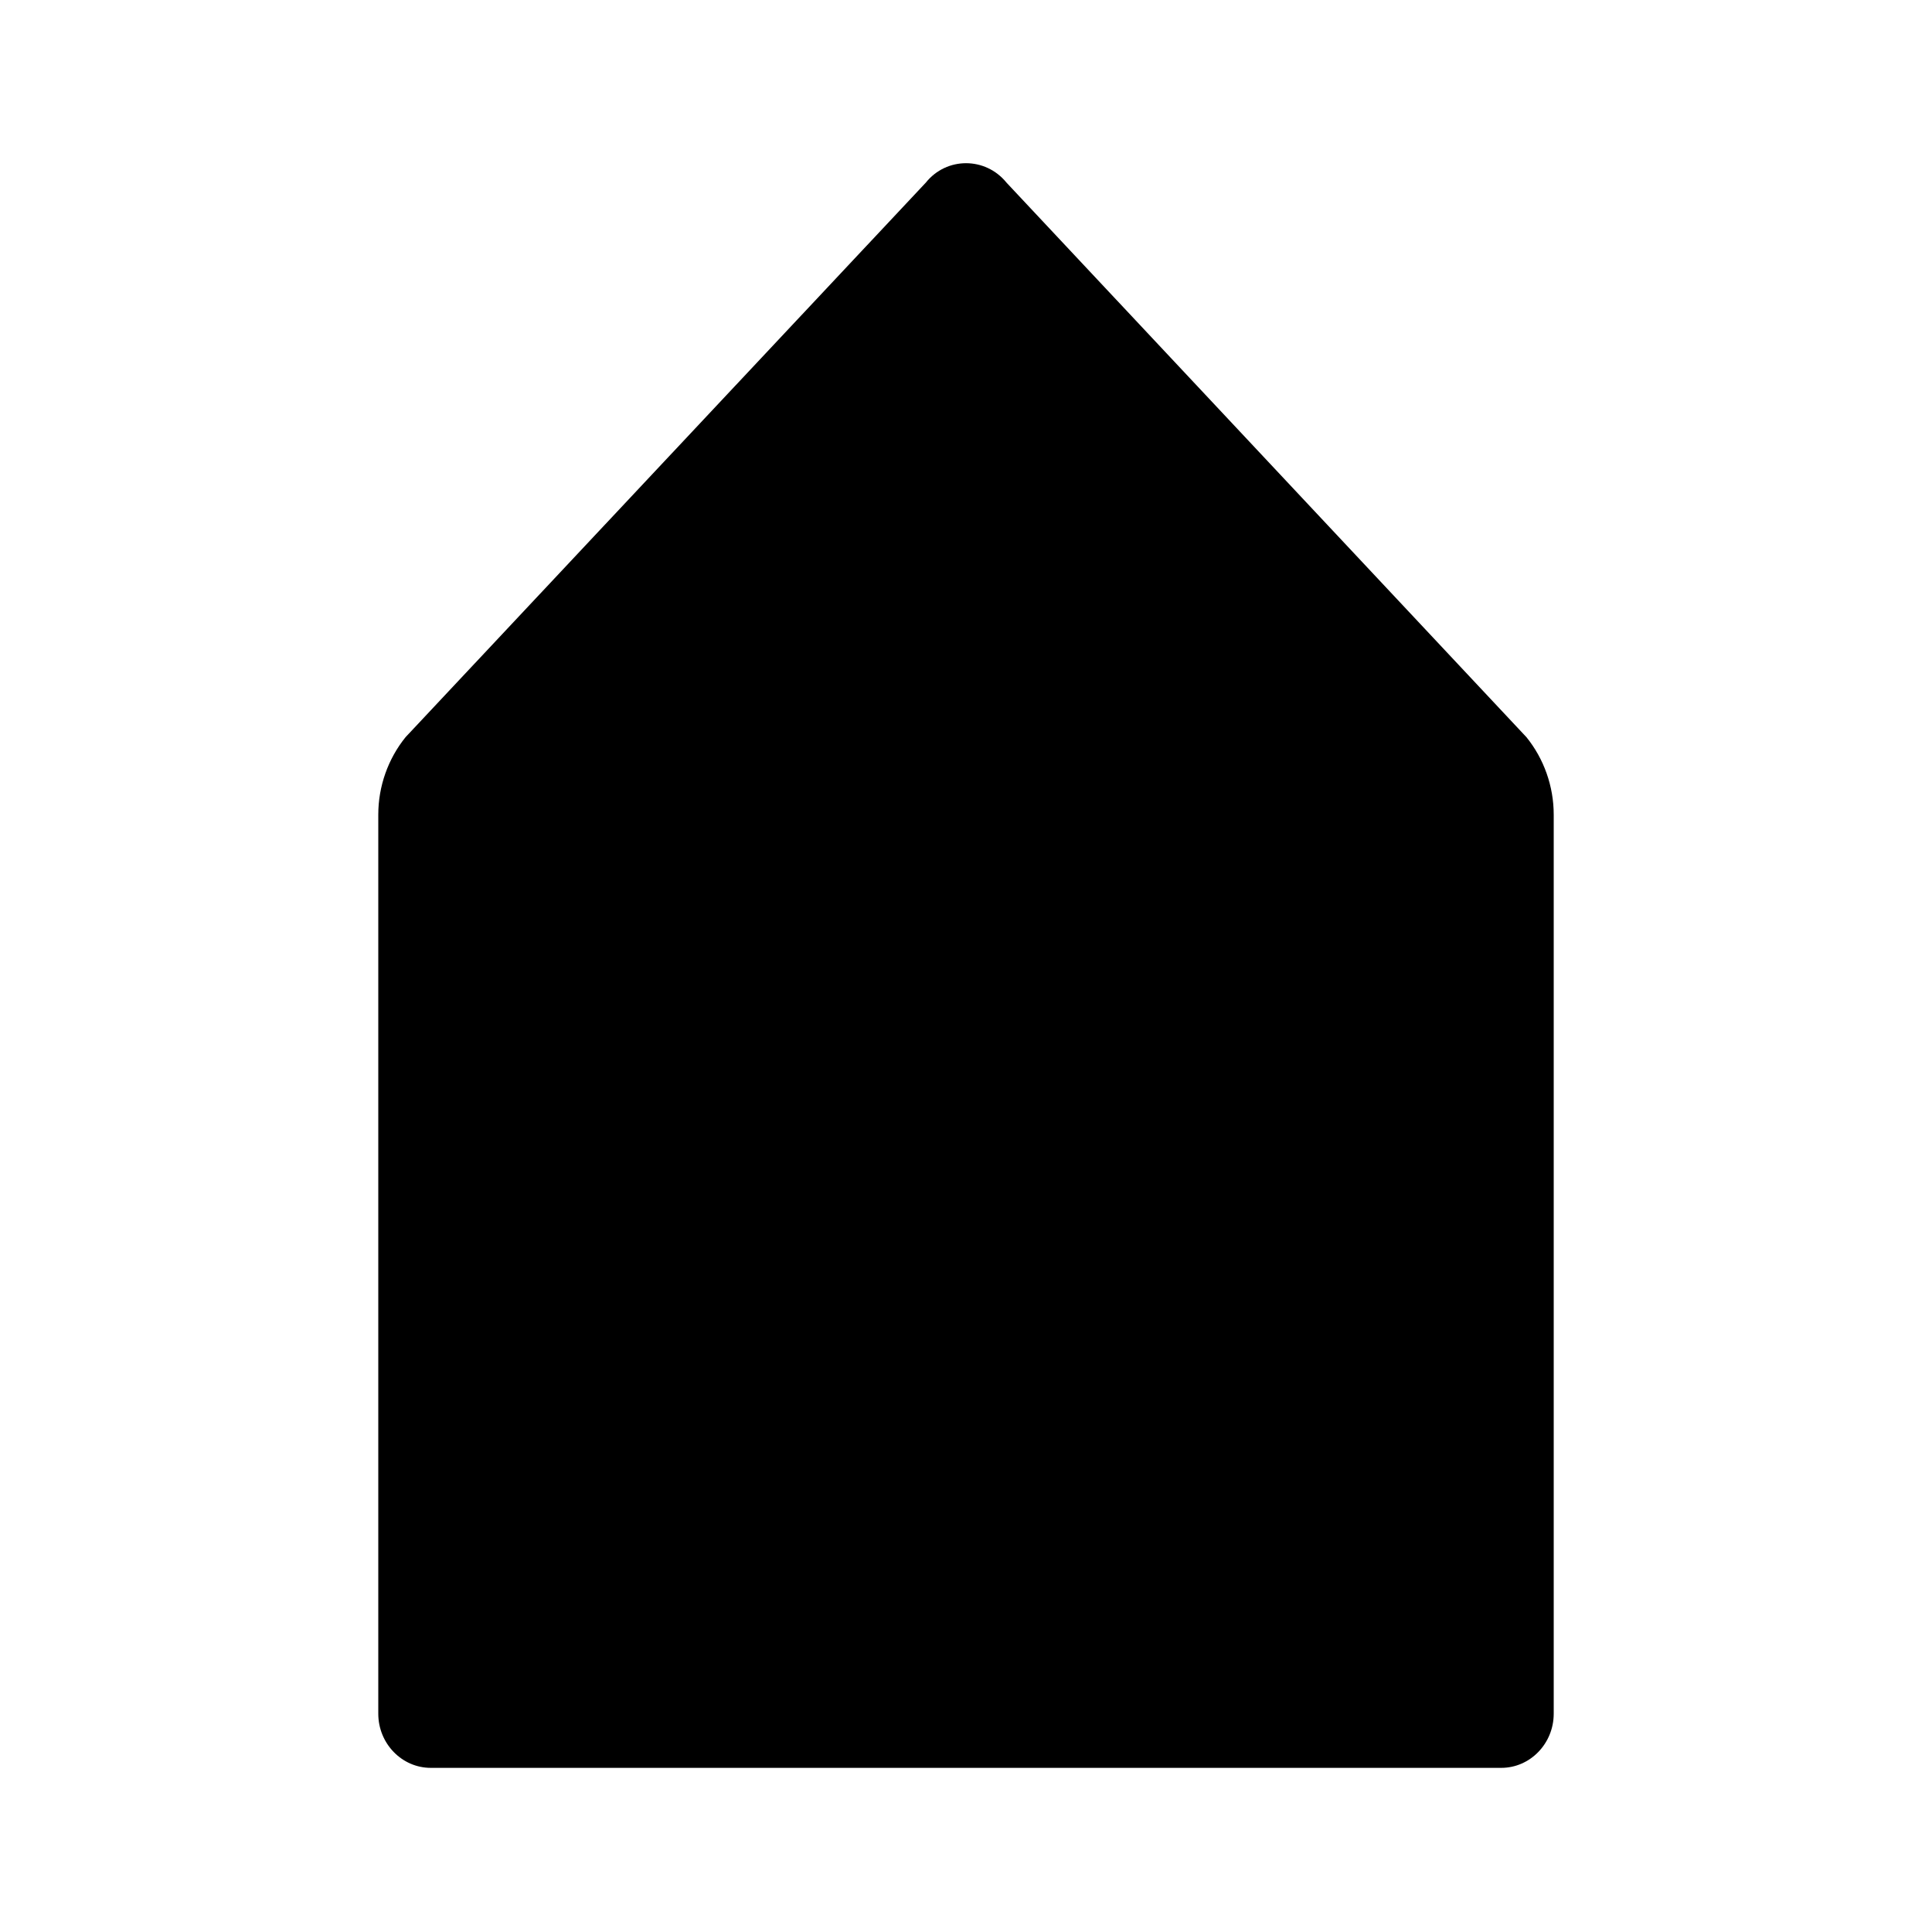 <?xml version="1.0" encoding="UTF-8"?>
<svg xmlns="http://www.w3.org/2000/svg" width="2048" height="2048" viewBox="0 0 2048 2048" fill="none">
  <path d="M981.378 193.622L429.969 781.36C411.322 804.388 401 833.603 401 863.504V1816.6C401 1848.22 425.973 1874 456.607 1874H1591.39C1622.03 1874 1647 1848.22 1647 1816.6V863.504C1647 833.603 1636.68 804.388 1618.03 781.36L1066.96 193.622C1044.64 166.126 1003.36 166.126 981.378 193.622Z" fill="black"></path>
</svg>
